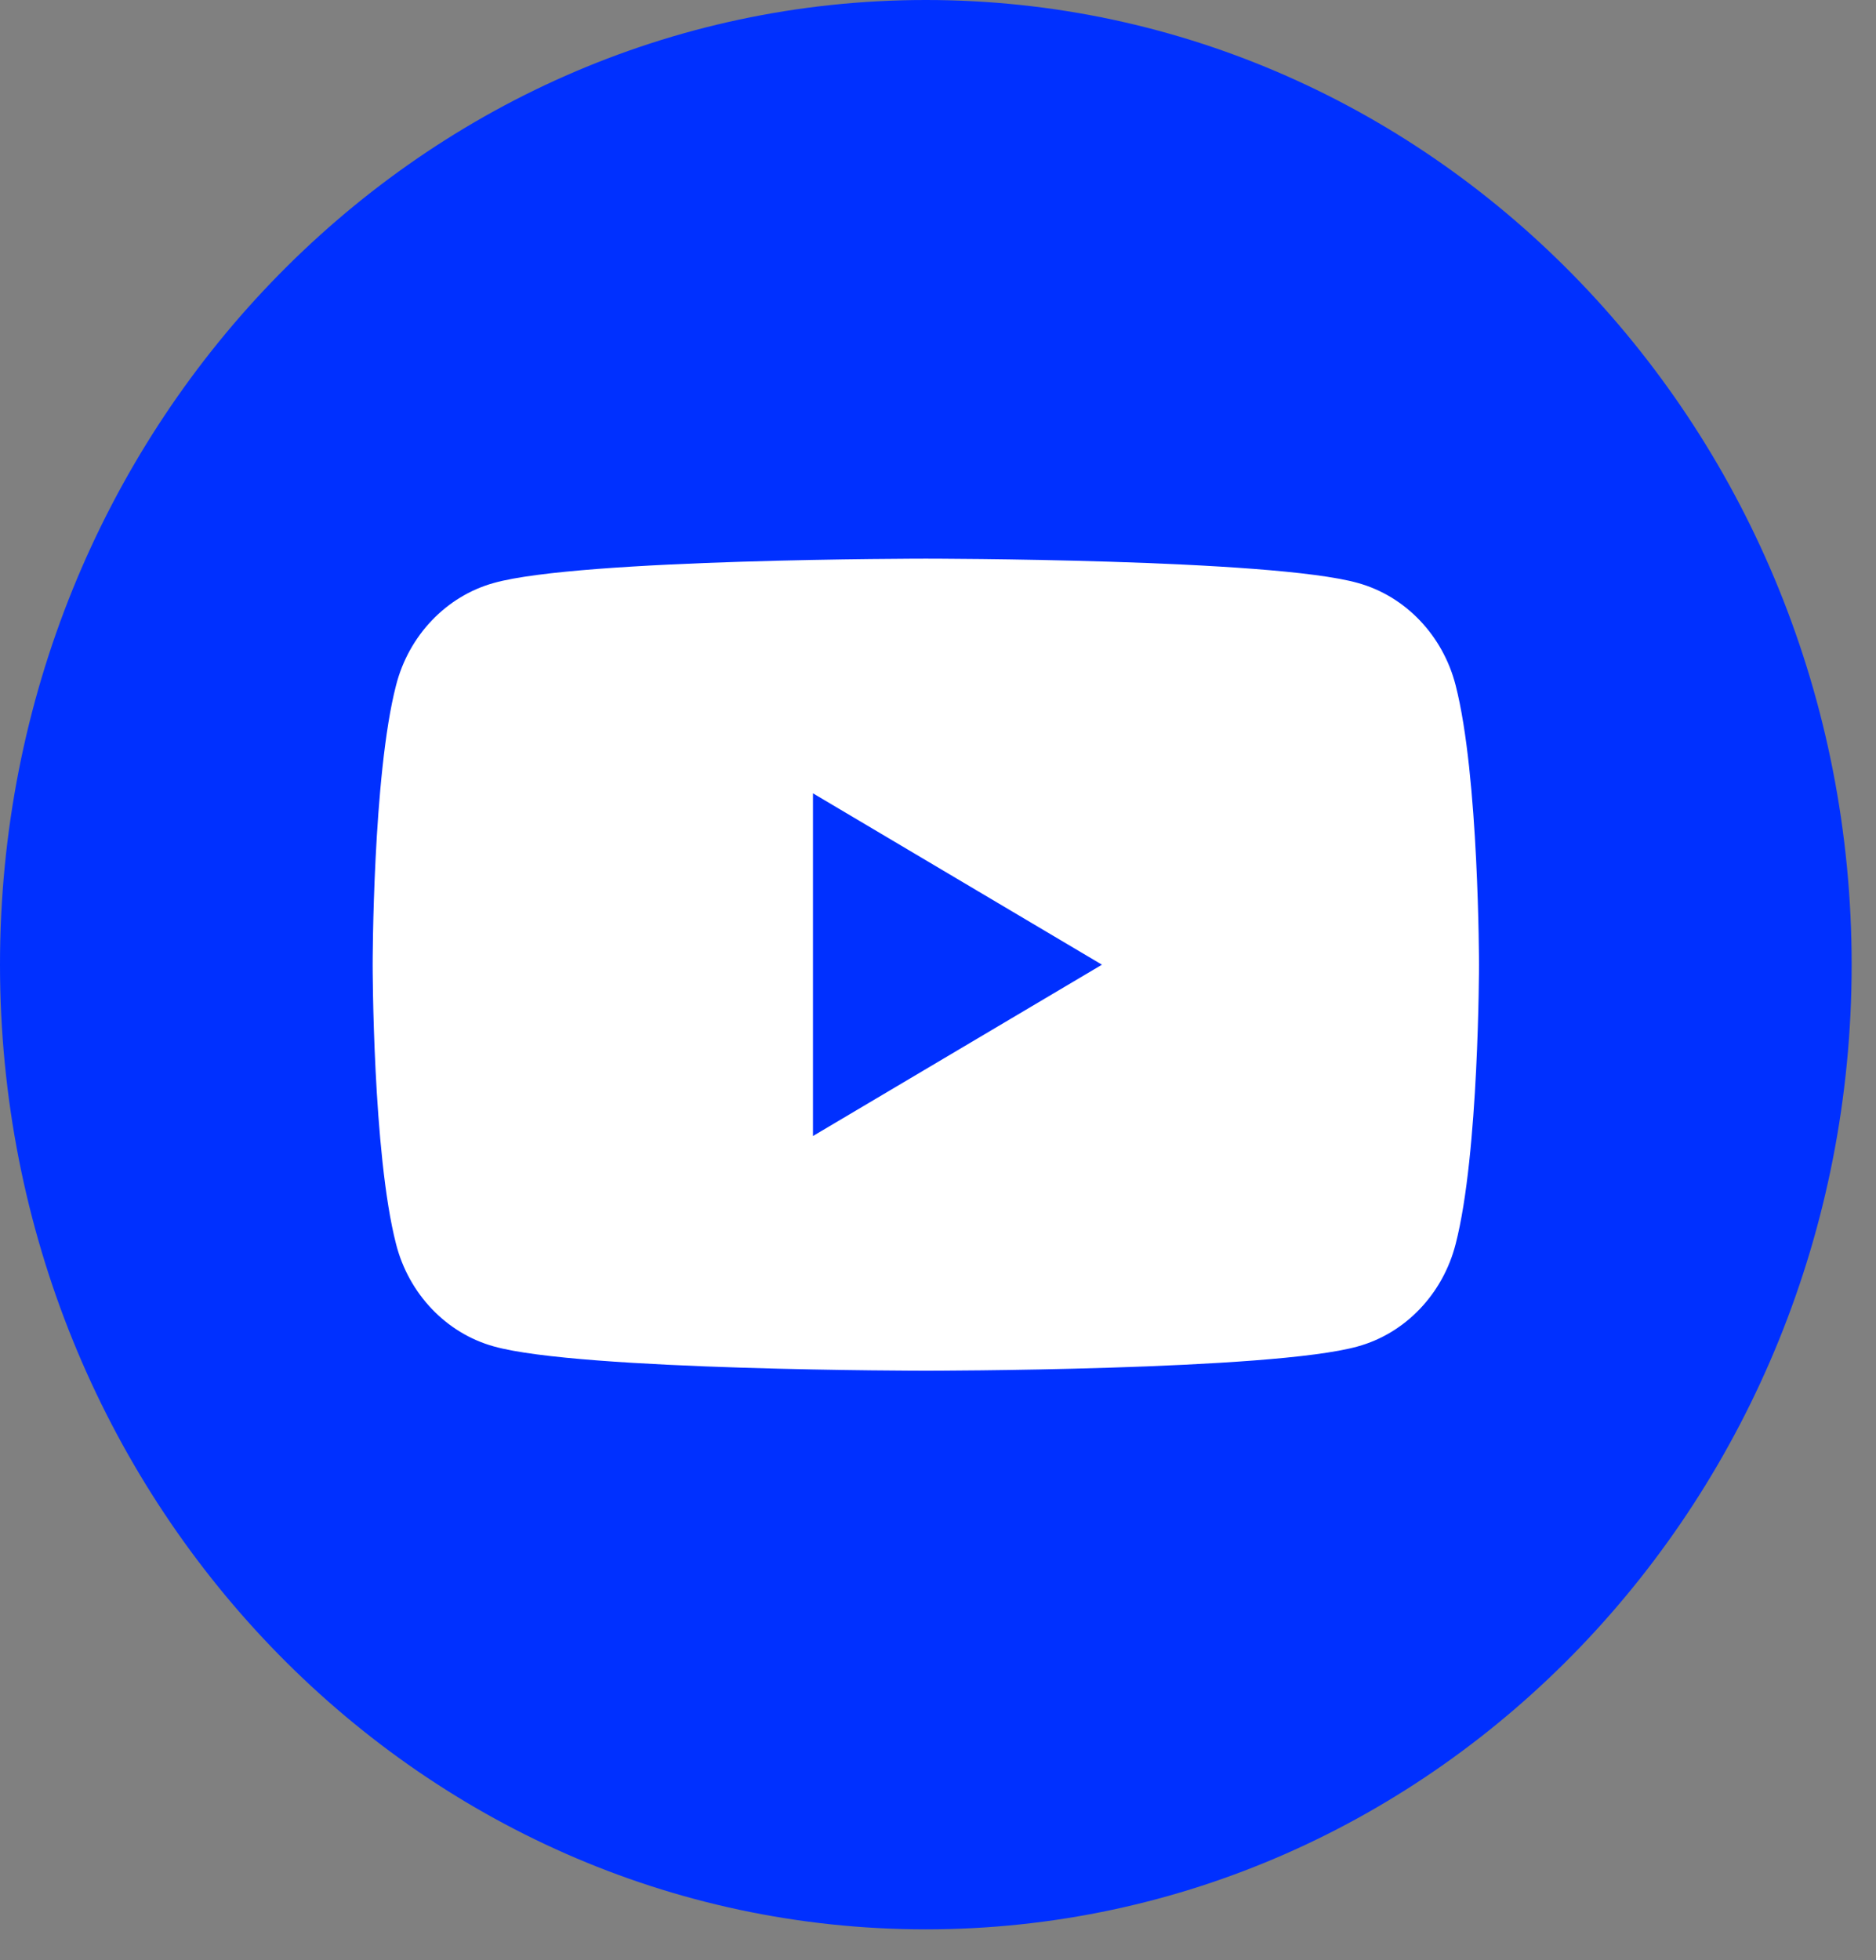 <svg width="45" height="47" viewBox="0 0 45 47" fill="none" xmlns="http://www.w3.org/2000/svg">
<rect x="0" y="0" width="45" height="47" fill="#808080" stroke="none"/>
<path d="M44.416 23.131C44.416 10.356 34.474 0 22.208 0C9.943 0 0 10.356 0 23.131C0 35.907 9.943 46.263 22.208 46.263C34.474 46.263 44.416 35.907 44.416 23.131Z" fill="#0030FF"/>
<path d="M34.917 16.434C34.614 15.243 33.715 14.295 32.571 13.979C30.506 13.396 22.208 13.396 22.208 13.396C22.208 13.396 13.911 13.396 11.845 13.979C10.702 14.295 9.803 15.243 9.5 16.434C8.939 18.598 8.939 23.132 8.939 23.132C8.939 23.132 8.939 27.654 9.5 29.829C9.803 31.021 10.702 31.969 11.845 32.285C13.911 32.868 22.208 32.868 22.208 32.868C22.208 32.868 30.506 32.868 32.571 32.285C33.715 31.969 34.614 31.021 34.917 29.829C35.477 27.666 35.477 23.132 35.477 23.132C35.477 23.132 35.477 18.61 34.917 16.434Z" fill="white"/>
<path d="M19.501 27.24V19.023L26.433 23.132L19.501 27.24Z" fill="#0030FF"/>
</svg>

